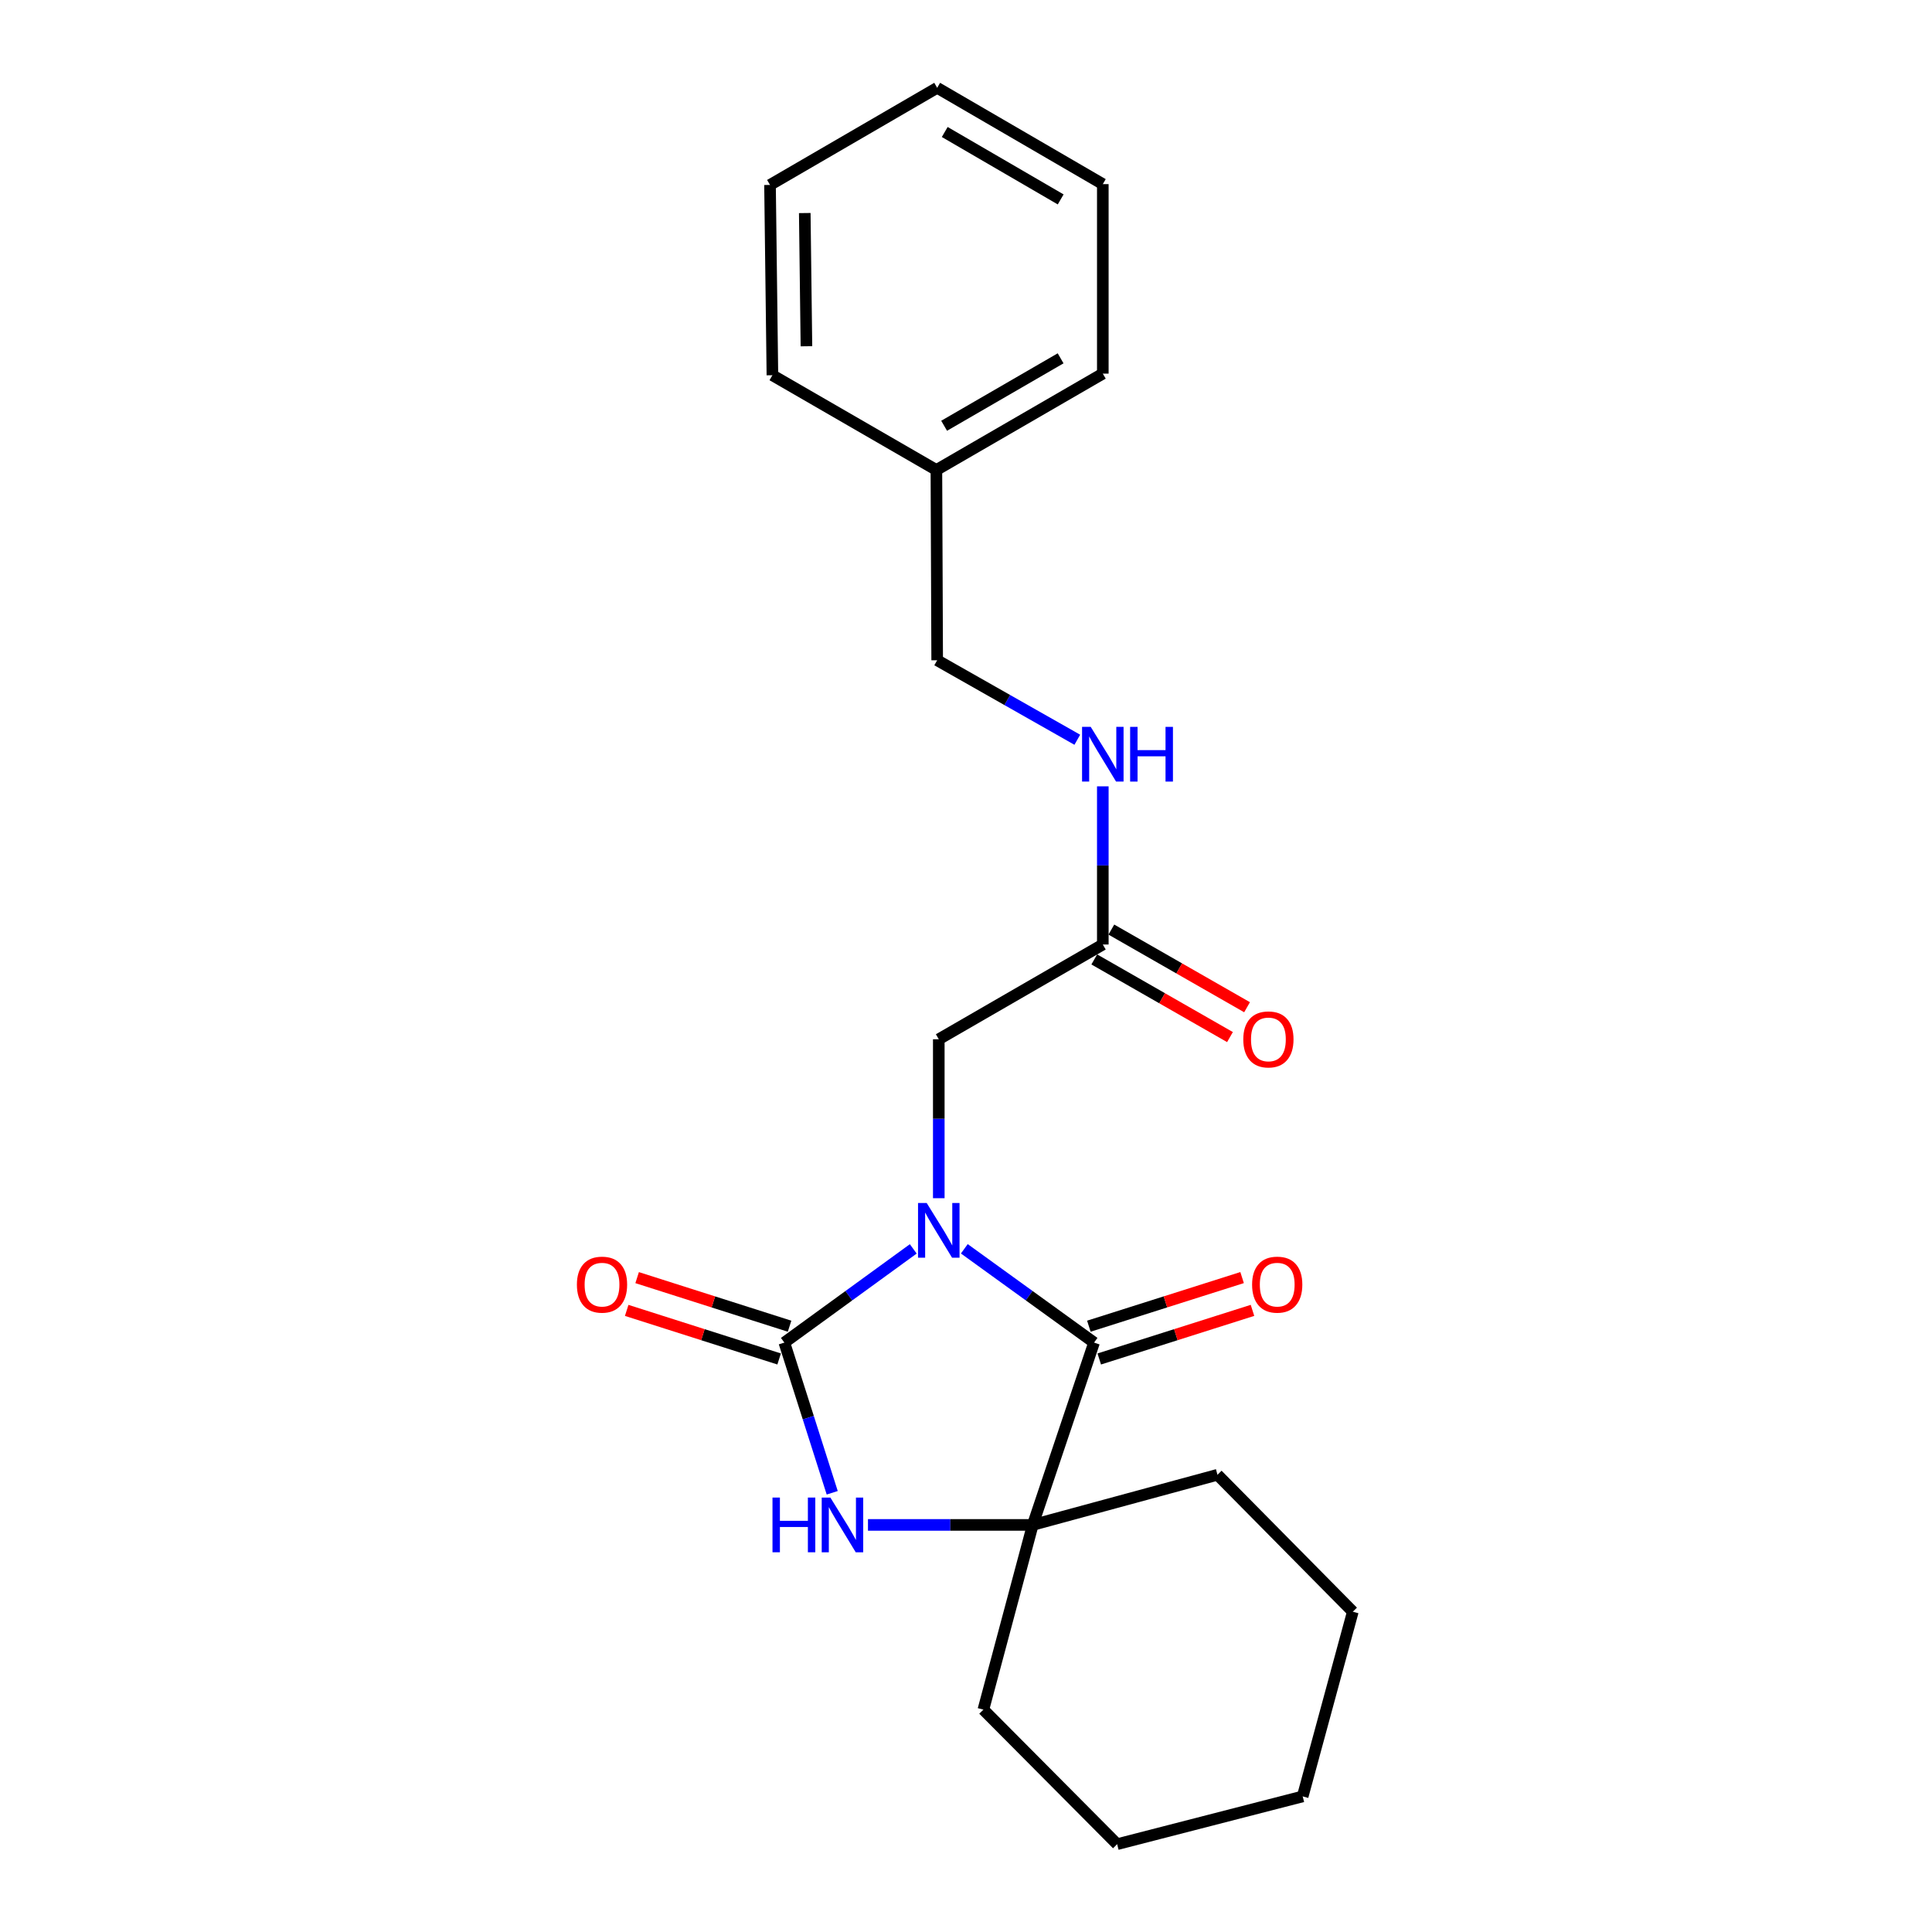 <?xml version='1.0' encoding='iso-8859-1'?>
<svg version='1.1' baseProfile='full'
              xmlns='http://www.w3.org/2000/svg'
                      xmlns:rdkit='http://www.rdkit.org/xml'
                      xmlns:xlink='http://www.w3.org/1999/xlink'
                  xml:space='preserve'
width='1000px' height='1000px' viewBox='0 0 1000 1000'>
<!-- END OF HEADER -->
<rect style='opacity:1.0;fill:#FFFFFF;stroke:none' width='1000' height='1000' x='0' y='0'> </rect>
<path class='bond-0' d='M 472.702,646.421 L 439.34,670.671' style='fill:none;fill-rule:evenodd;stroke:#0000FF;stroke-width:6px;stroke-linecap:butt;stroke-linejoin:miter;stroke-opacity:1' />
<path class='bond-0' d='M 439.34,670.671 L 405.977,694.92' style='fill:none;fill-rule:evenodd;stroke:#000000;stroke-width:6px;stroke-linecap:butt;stroke-linejoin:miter;stroke-opacity:1' />
<path class='bond-1' d='M 499.132,646.376 L 532.708,670.648' style='fill:none;fill-rule:evenodd;stroke:#0000FF;stroke-width:6px;stroke-linecap:butt;stroke-linejoin:miter;stroke-opacity:1' />
<path class='bond-1' d='M 532.708,670.648 L 566.284,694.92' style='fill:none;fill-rule:evenodd;stroke:#000000;stroke-width:6px;stroke-linecap:butt;stroke-linejoin:miter;stroke-opacity:1' />
<path class='bond-4' d='M 485.913,620.187 L 485.913,579.051' style='fill:none;fill-rule:evenodd;stroke:#0000FF;stroke-width:6px;stroke-linecap:butt;stroke-linejoin:miter;stroke-opacity:1' />
<path class='bond-4' d='M 485.913,579.051 L 485.913,537.916' style='fill:none;fill-rule:evenodd;stroke:#000000;stroke-width:6px;stroke-linecap:butt;stroke-linejoin:miter;stroke-opacity:1' />
<path class='bond-2' d='M 405.977,694.92 L 418.367,733.789' style='fill:none;fill-rule:evenodd;stroke:#000000;stroke-width:6px;stroke-linecap:butt;stroke-linejoin:miter;stroke-opacity:1' />
<path class='bond-2' d='M 418.367,733.789 L 430.757,772.658' style='fill:none;fill-rule:evenodd;stroke:#0000FF;stroke-width:6px;stroke-linecap:butt;stroke-linejoin:miter;stroke-opacity:1' />
<path class='bond-6' d='M 408.679,686.439 L 369.23,673.868' style='fill:none;fill-rule:evenodd;stroke:#000000;stroke-width:6px;stroke-linecap:butt;stroke-linejoin:miter;stroke-opacity:1' />
<path class='bond-6' d='M 369.23,673.868 L 329.781,661.297' style='fill:none;fill-rule:evenodd;stroke:#FF0000;stroke-width:6px;stroke-linecap:butt;stroke-linejoin:miter;stroke-opacity:1' />
<path class='bond-6' d='M 403.275,703.4 L 363.826,690.829' style='fill:none;fill-rule:evenodd;stroke:#000000;stroke-width:6px;stroke-linecap:butt;stroke-linejoin:miter;stroke-opacity:1' />
<path class='bond-6' d='M 363.826,690.829 L 324.377,678.258' style='fill:none;fill-rule:evenodd;stroke:#FF0000;stroke-width:6px;stroke-linecap:butt;stroke-linejoin:miter;stroke-opacity:1' />
<path class='bond-3' d='M 566.284,694.92 L 534.549,789.294' style='fill:none;fill-rule:evenodd;stroke:#000000;stroke-width:6px;stroke-linecap:butt;stroke-linejoin:miter;stroke-opacity:1' />
<path class='bond-7' d='M 568.975,703.403 L 608.632,690.823' style='fill:none;fill-rule:evenodd;stroke:#000000;stroke-width:6px;stroke-linecap:butt;stroke-linejoin:miter;stroke-opacity:1' />
<path class='bond-7' d='M 608.632,690.823 L 648.288,678.243' style='fill:none;fill-rule:evenodd;stroke:#FF0000;stroke-width:6px;stroke-linecap:butt;stroke-linejoin:miter;stroke-opacity:1' />
<path class='bond-7' d='M 563.592,686.436 L 603.249,673.855' style='fill:none;fill-rule:evenodd;stroke:#000000;stroke-width:6px;stroke-linecap:butt;stroke-linejoin:miter;stroke-opacity:1' />
<path class='bond-7' d='M 603.249,673.855 L 642.906,661.275' style='fill:none;fill-rule:evenodd;stroke:#FF0000;stroke-width:6px;stroke-linecap:butt;stroke-linejoin:miter;stroke-opacity:1' />
<path class='bond-22' d='M 449.263,789.294 L 491.906,789.294' style='fill:none;fill-rule:evenodd;stroke:#0000FF;stroke-width:6px;stroke-linecap:butt;stroke-linejoin:miter;stroke-opacity:1' />
<path class='bond-22' d='M 491.906,789.294 L 534.549,789.294' style='fill:none;fill-rule:evenodd;stroke:#000000;stroke-width:6px;stroke-linecap:butt;stroke-linejoin:miter;stroke-opacity:1' />
<path class='bond-11' d='M 534.549,789.294 L 630.159,763.344' style='fill:none;fill-rule:evenodd;stroke:#000000;stroke-width:6px;stroke-linecap:butt;stroke-linejoin:miter;stroke-opacity:1' />
<path class='bond-12' d='M 534.549,789.294 L 508.995,884.904' style='fill:none;fill-rule:evenodd;stroke:#000000;stroke-width:6px;stroke-linecap:butt;stroke-linejoin:miter;stroke-opacity:1' />
<path class='bond-5' d='M 485.913,537.916 L 570.813,488.874' style='fill:none;fill-rule:evenodd;stroke:#000000;stroke-width:6px;stroke-linecap:butt;stroke-linejoin:miter;stroke-opacity:1' />
<path class='bond-8' d='M 570.813,488.874 L 570.813,447.941' style='fill:none;fill-rule:evenodd;stroke:#000000;stroke-width:6px;stroke-linecap:butt;stroke-linejoin:miter;stroke-opacity:1' />
<path class='bond-8' d='M 570.813,447.941 L 570.813,407.008' style='fill:none;fill-rule:evenodd;stroke:#0000FF;stroke-width:6px;stroke-linecap:butt;stroke-linejoin:miter;stroke-opacity:1' />
<path class='bond-9' d='M 566.393,496.6 L 601.514,516.695' style='fill:none;fill-rule:evenodd;stroke:#000000;stroke-width:6px;stroke-linecap:butt;stroke-linejoin:miter;stroke-opacity:1' />
<path class='bond-9' d='M 601.514,516.695 L 636.635,536.79' style='fill:none;fill-rule:evenodd;stroke:#FF0000;stroke-width:6px;stroke-linecap:butt;stroke-linejoin:miter;stroke-opacity:1' />
<path class='bond-9' d='M 575.233,481.149 L 610.354,501.245' style='fill:none;fill-rule:evenodd;stroke:#000000;stroke-width:6px;stroke-linecap:butt;stroke-linejoin:miter;stroke-opacity:1' />
<path class='bond-9' d='M 610.354,501.245 L 645.476,521.34' style='fill:none;fill-rule:evenodd;stroke:#FF0000;stroke-width:6px;stroke-linecap:butt;stroke-linejoin:miter;stroke-opacity:1' />
<path class='bond-10' d='M 557.609,382.895 L 521.345,362.323' style='fill:none;fill-rule:evenodd;stroke:#0000FF;stroke-width:6px;stroke-linecap:butt;stroke-linejoin:miter;stroke-opacity:1' />
<path class='bond-10' d='M 521.345,362.323 L 485.082,341.75' style='fill:none;fill-rule:evenodd;stroke:#000000;stroke-width:6px;stroke-linecap:butt;stroke-linejoin:miter;stroke-opacity:1' />
<path class='bond-13' d='M 485.082,341.75 L 484.677,243.262' style='fill:none;fill-rule:evenodd;stroke:#000000;stroke-width:6px;stroke-linecap:butt;stroke-linejoin:miter;stroke-opacity:1' />
<path class='bond-16' d='M 630.159,763.344 L 700.216,834.221' style='fill:none;fill-rule:evenodd;stroke:#000000;stroke-width:6px;stroke-linecap:butt;stroke-linejoin:miter;stroke-opacity:1' />
<path class='bond-17' d='M 508.995,884.904 L 578.23,954.545' style='fill:none;fill-rule:evenodd;stroke:#000000;stroke-width:6px;stroke-linecap:butt;stroke-linejoin:miter;stroke-opacity:1' />
<path class='bond-14' d='M 484.677,243.262 L 570.813,193.39' style='fill:none;fill-rule:evenodd;stroke:#000000;stroke-width:6px;stroke-linecap:butt;stroke-linejoin:miter;stroke-opacity:1' />
<path class='bond-14' d='M 488.678,220.376 L 548.973,185.465' style='fill:none;fill-rule:evenodd;stroke:#000000;stroke-width:6px;stroke-linecap:butt;stroke-linejoin:miter;stroke-opacity:1' />
<path class='bond-15' d='M 484.677,243.262 L 399.796,194.22' style='fill:none;fill-rule:evenodd;stroke:#000000;stroke-width:6px;stroke-linecap:butt;stroke-linejoin:miter;stroke-opacity:1' />
<path class='bond-19' d='M 570.813,193.39 L 570.813,95.307' style='fill:none;fill-rule:evenodd;stroke:#000000;stroke-width:6px;stroke-linecap:butt;stroke-linejoin:miter;stroke-opacity:1' />
<path class='bond-18' d='M 399.796,194.22 L 398.56,95.722' style='fill:none;fill-rule:evenodd;stroke:#000000;stroke-width:6px;stroke-linecap:butt;stroke-linejoin:miter;stroke-opacity:1' />
<path class='bond-18' d='M 417.41,179.222 L 416.545,110.274' style='fill:none;fill-rule:evenodd;stroke:#000000;stroke-width:6px;stroke-linecap:butt;stroke-linejoin:miter;stroke-opacity:1' />
<path class='bond-23' d='M 700.216,834.221 L 674.266,929.822' style='fill:none;fill-rule:evenodd;stroke:#000000;stroke-width:6px;stroke-linecap:butt;stroke-linejoin:miter;stroke-opacity:1' />
<path class='bond-20' d='M 578.23,954.545 L 674.266,929.822' style='fill:none;fill-rule:evenodd;stroke:#000000;stroke-width:6px;stroke-linecap:butt;stroke-linejoin:miter;stroke-opacity:1' />
<path class='bond-21' d='M 398.56,95.722 L 485.082,45.455' style='fill:none;fill-rule:evenodd;stroke:#000000;stroke-width:6px;stroke-linecap:butt;stroke-linejoin:miter;stroke-opacity:1' />
<path class='bond-24' d='M 570.813,95.307 L 485.082,45.455' style='fill:none;fill-rule:evenodd;stroke:#000000;stroke-width:6px;stroke-linecap:butt;stroke-linejoin:miter;stroke-opacity:1' />
<path class='bond-24' d='M 549.005,103.217 L 488.993,68.321' style='fill:none;fill-rule:evenodd;stroke:#000000;stroke-width:6px;stroke-linecap:butt;stroke-linejoin:miter;stroke-opacity:1' />
<path  class='atom-0' d='M 479.653 622.66
L 488.933 637.66
Q 489.853 639.14, 491.333 641.82
Q 492.813 644.5, 492.893 644.66
L 492.893 622.66
L 496.653 622.66
L 496.653 650.98
L 492.773 650.98
L 482.813 634.58
Q 481.653 632.66, 480.413 630.46
Q 479.213 628.26, 478.853 627.58
L 478.853 650.98
L 475.173 650.98
L 475.173 622.66
L 479.653 622.66
' fill='#0000FF'/>
<path  class='atom-3' d='M 399.84 775.134
L 403.68 775.134
L 403.68 787.174
L 418.16 787.174
L 418.16 775.134
L 422 775.134
L 422 803.454
L 418.16 803.454
L 418.16 790.374
L 403.68 790.374
L 403.68 803.454
L 399.84 803.454
L 399.84 775.134
' fill='#0000FF'/>
<path  class='atom-3' d='M 429.8 775.134
L 439.08 790.134
Q 440 791.614, 441.48 794.294
Q 442.96 796.974, 443.04 797.134
L 443.04 775.134
L 446.8 775.134
L 446.8 803.454
L 442.92 803.454
L 432.96 787.054
Q 431.8 785.134, 430.56 782.934
Q 429.36 780.734, 429 780.054
L 429 803.454
L 425.32 803.454
L 425.32 775.134
L 429.8 775.134
' fill='#0000FF'/>
<path  class='atom-7' d='M 298.603 664.926
Q 298.603 658.126, 301.963 654.326
Q 305.323 650.526, 311.603 650.526
Q 317.883 650.526, 321.243 654.326
Q 324.603 658.126, 324.603 664.926
Q 324.603 671.806, 321.203 675.726
Q 317.803 679.606, 311.603 679.606
Q 305.363 679.606, 301.963 675.726
Q 298.603 671.846, 298.603 664.926
M 311.603 676.406
Q 315.923 676.406, 318.243 673.526
Q 320.603 670.606, 320.603 664.926
Q 320.603 659.366, 318.243 656.566
Q 315.923 653.726, 311.603 653.726
Q 307.283 653.726, 304.923 656.526
Q 302.603 659.326, 302.603 664.926
Q 302.603 670.646, 304.923 673.526
Q 307.283 676.406, 311.603 676.406
' fill='#FF0000'/>
<path  class='atom-8' d='M 648.083 664.926
Q 648.083 658.126, 651.443 654.326
Q 654.803 650.526, 661.083 650.526
Q 667.363 650.526, 670.723 654.326
Q 674.083 658.126, 674.083 664.926
Q 674.083 671.806, 670.683 675.726
Q 667.283 679.606, 661.083 679.606
Q 654.843 679.606, 651.443 675.726
Q 648.083 671.846, 648.083 664.926
M 661.083 676.406
Q 665.403 676.406, 667.723 673.526
Q 670.083 670.606, 670.083 664.926
Q 670.083 659.366, 667.723 656.566
Q 665.403 653.726, 661.083 653.726
Q 656.763 653.726, 654.403 656.526
Q 652.083 659.326, 652.083 664.926
Q 652.083 670.646, 654.403 673.526
Q 656.763 676.406, 661.083 676.406
' fill='#FF0000'/>
<path  class='atom-9' d='M 564.553 376.226
L 573.833 391.226
Q 574.753 392.706, 576.233 395.386
Q 577.713 398.066, 577.793 398.226
L 577.793 376.226
L 581.553 376.226
L 581.553 404.546
L 577.673 404.546
L 567.713 388.146
Q 566.553 386.226, 565.313 384.026
Q 564.113 381.826, 563.753 381.146
L 563.753 404.546
L 560.073 404.546
L 560.073 376.226
L 564.553 376.226
' fill='#0000FF'/>
<path  class='atom-9' d='M 584.953 376.226
L 588.793 376.226
L 588.793 388.266
L 603.273 388.266
L 603.273 376.226
L 607.113 376.226
L 607.113 404.546
L 603.273 404.546
L 603.273 391.466
L 588.793 391.466
L 588.793 404.546
L 584.953 404.546
L 584.953 376.226
' fill='#0000FF'/>
<path  class='atom-10' d='M 643.524 537.996
Q 643.524 531.196, 646.884 527.396
Q 650.244 523.596, 656.524 523.596
Q 662.804 523.596, 666.164 527.396
Q 669.524 531.196, 669.524 537.996
Q 669.524 544.876, 666.124 548.796
Q 662.724 552.676, 656.524 552.676
Q 650.284 552.676, 646.884 548.796
Q 643.524 544.916, 643.524 537.996
M 656.524 549.476
Q 660.844 549.476, 663.164 546.596
Q 665.524 543.676, 665.524 537.996
Q 665.524 532.436, 663.164 529.636
Q 660.844 526.796, 656.524 526.796
Q 652.204 526.796, 649.844 529.596
Q 647.524 532.396, 647.524 537.996
Q 647.524 543.716, 649.844 546.596
Q 652.204 549.476, 656.524 549.476
' fill='#FF0000'/>
</svg>
